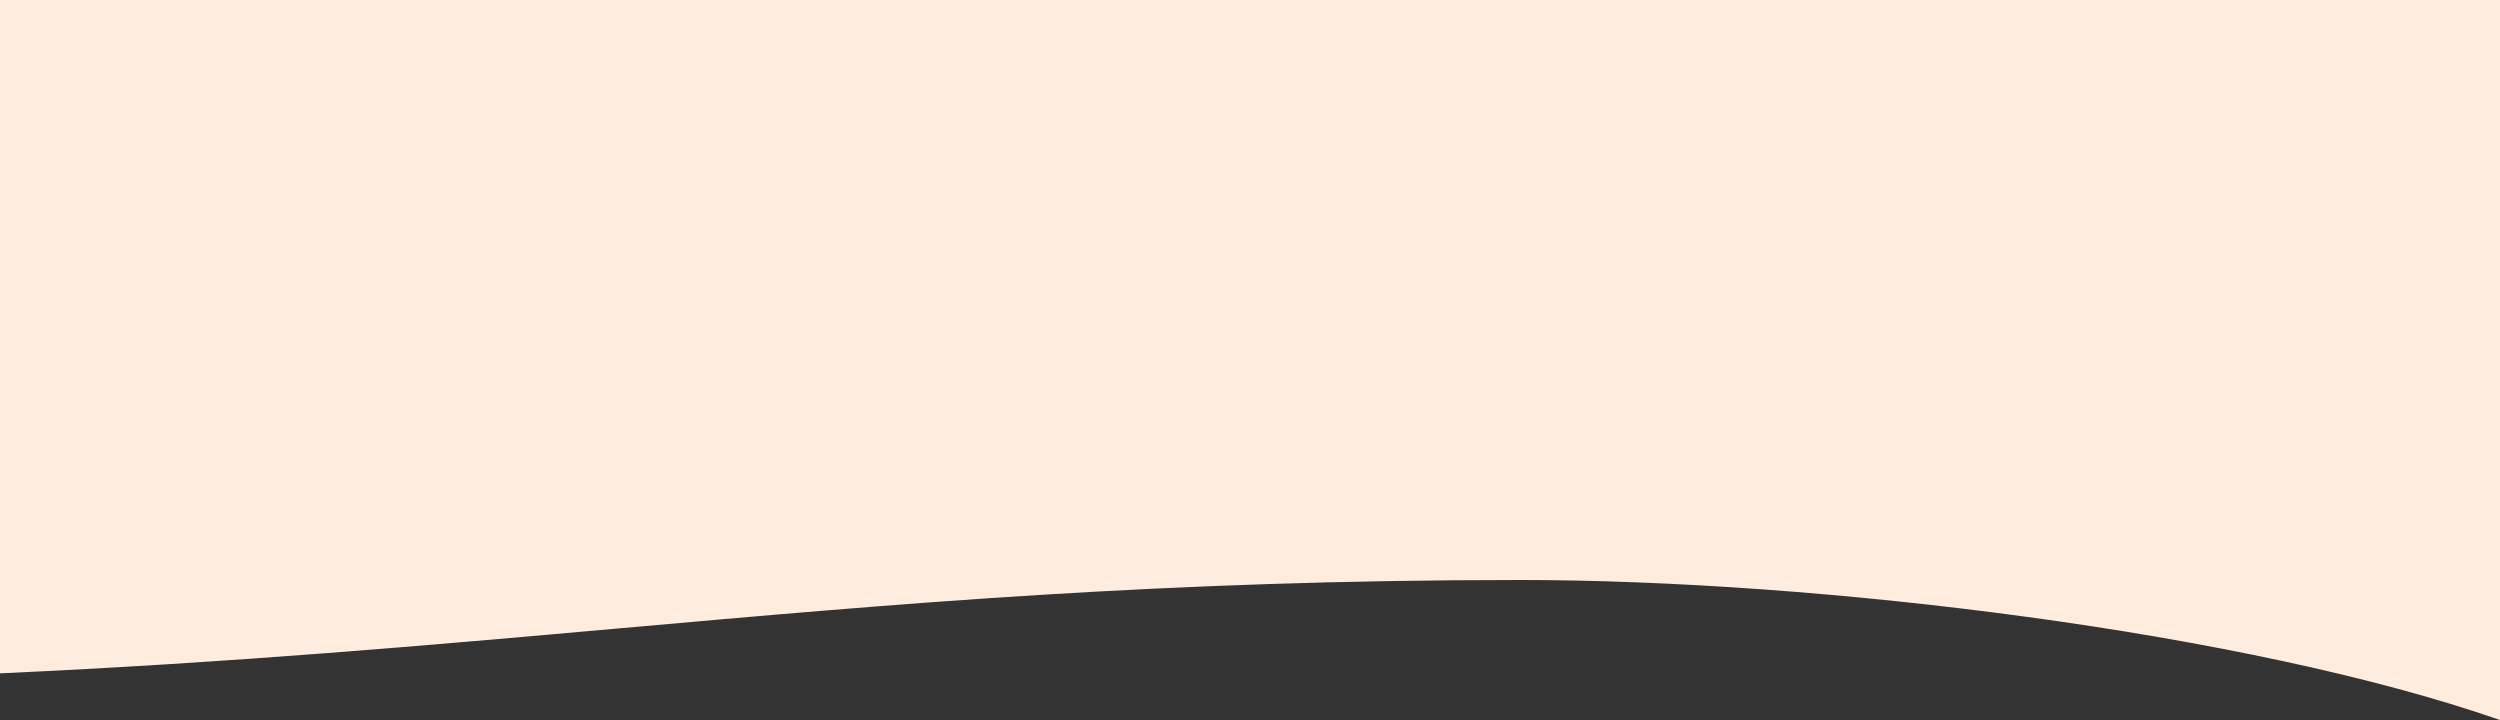 <svg width="375" height="108" viewBox="0 0 375 108" fill="none" xmlns="http://www.w3.org/2000/svg">
<rect x="0" y="0" width="375" height="108" fill="#333333" stroke="none"/>
<path fill-rule="evenodd" clip-rule="evenodd" d="M0 0L3.89864e-06 101C35.045 99.398 64.348 96.792 92.819 94.26C134.524 90.55 174.441 87 228 87C273 87 337 94.783 375 108V0H0Z" fill="#FEECDF"/>
</svg>
